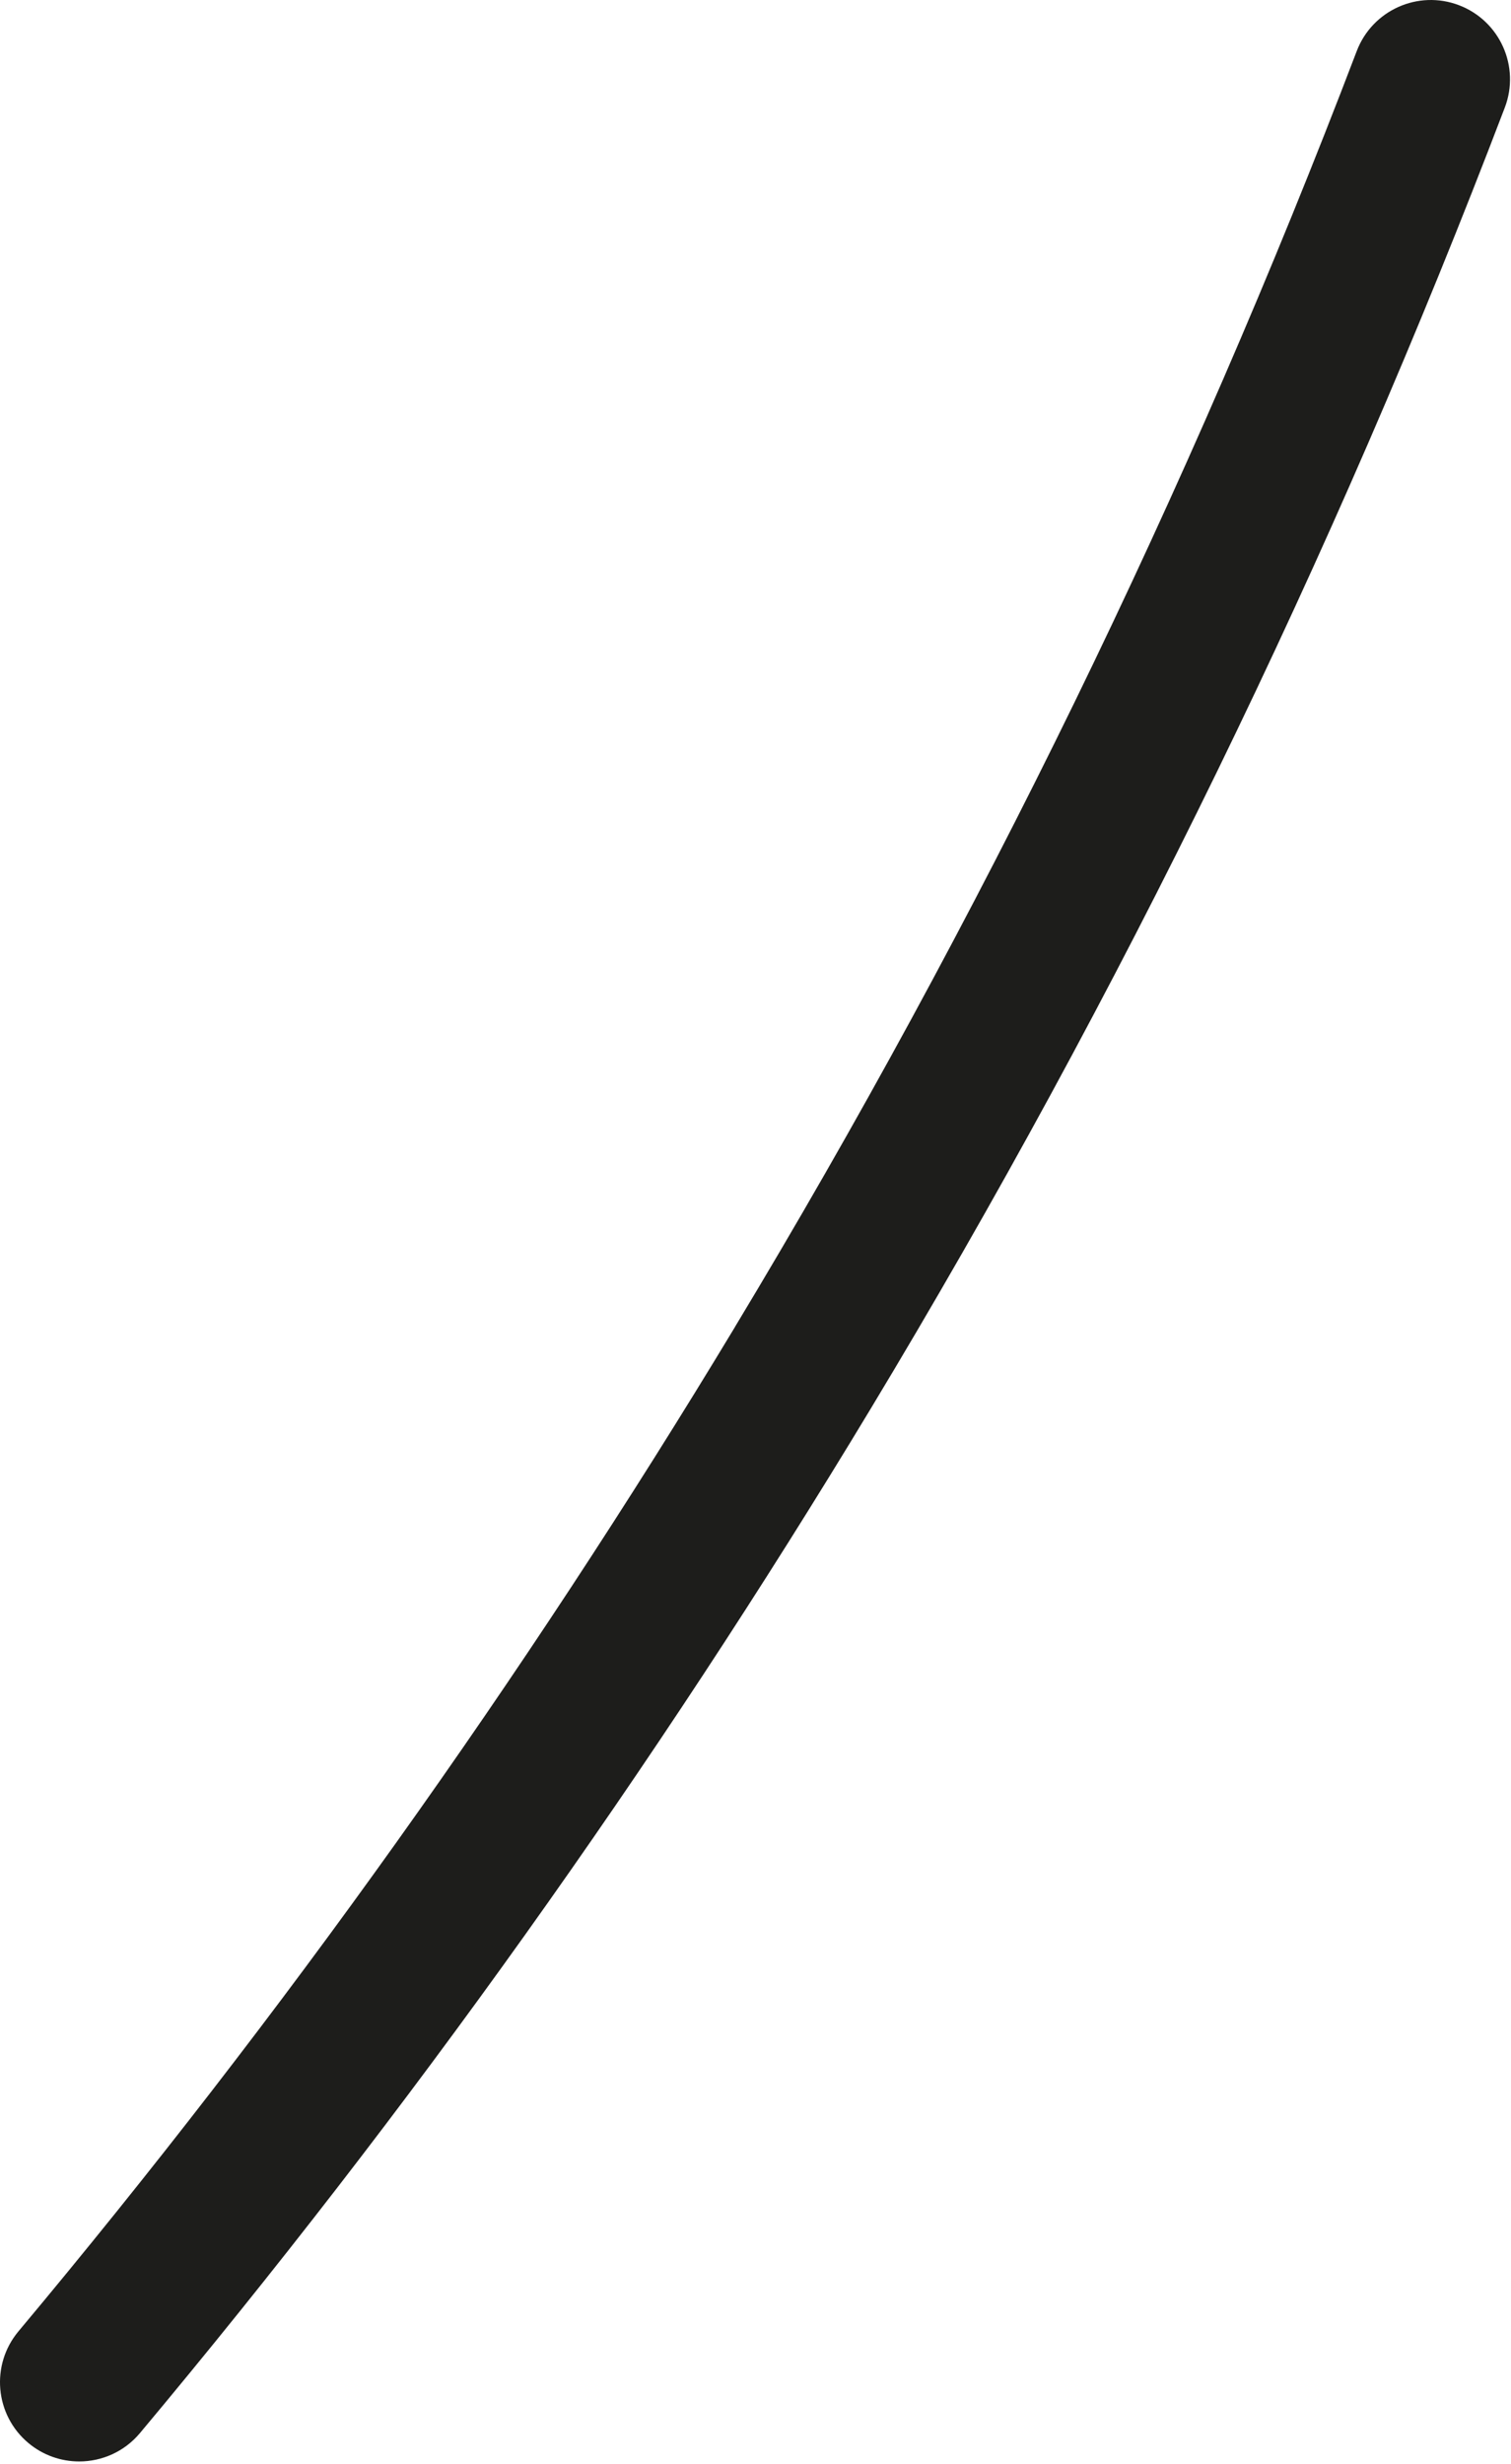 <svg preserveAspectRatio="none" width="100%" height="100%" overflow="visible" style="display: block;" viewBox="0 0 100 163" fill="none" xmlns="http://www.w3.org/2000/svg">
<path id="Vector" d="M48.638 87.789C34.627 111.02 18.672 133.371 1.223 154.222C-0.635 156.444 -0.344 159.753 1.878 161.611C2.861 162.433 4.055 162.832 5.239 162.832C6.738 162.832 8.224 162.195 9.261 160.956C27.055 139.691 43.324 116.9 57.614 93.207C74.125 65.837 88.244 36.874 99.59 7.116C100.622 4.409 99.266 1.379 96.56 0.346C93.858 -0.686 90.825 0.669 89.792 3.376C78.671 32.551 64.821 60.949 48.638 87.784V87.789Z" fill="#1D1D1B"/>
</svg>
